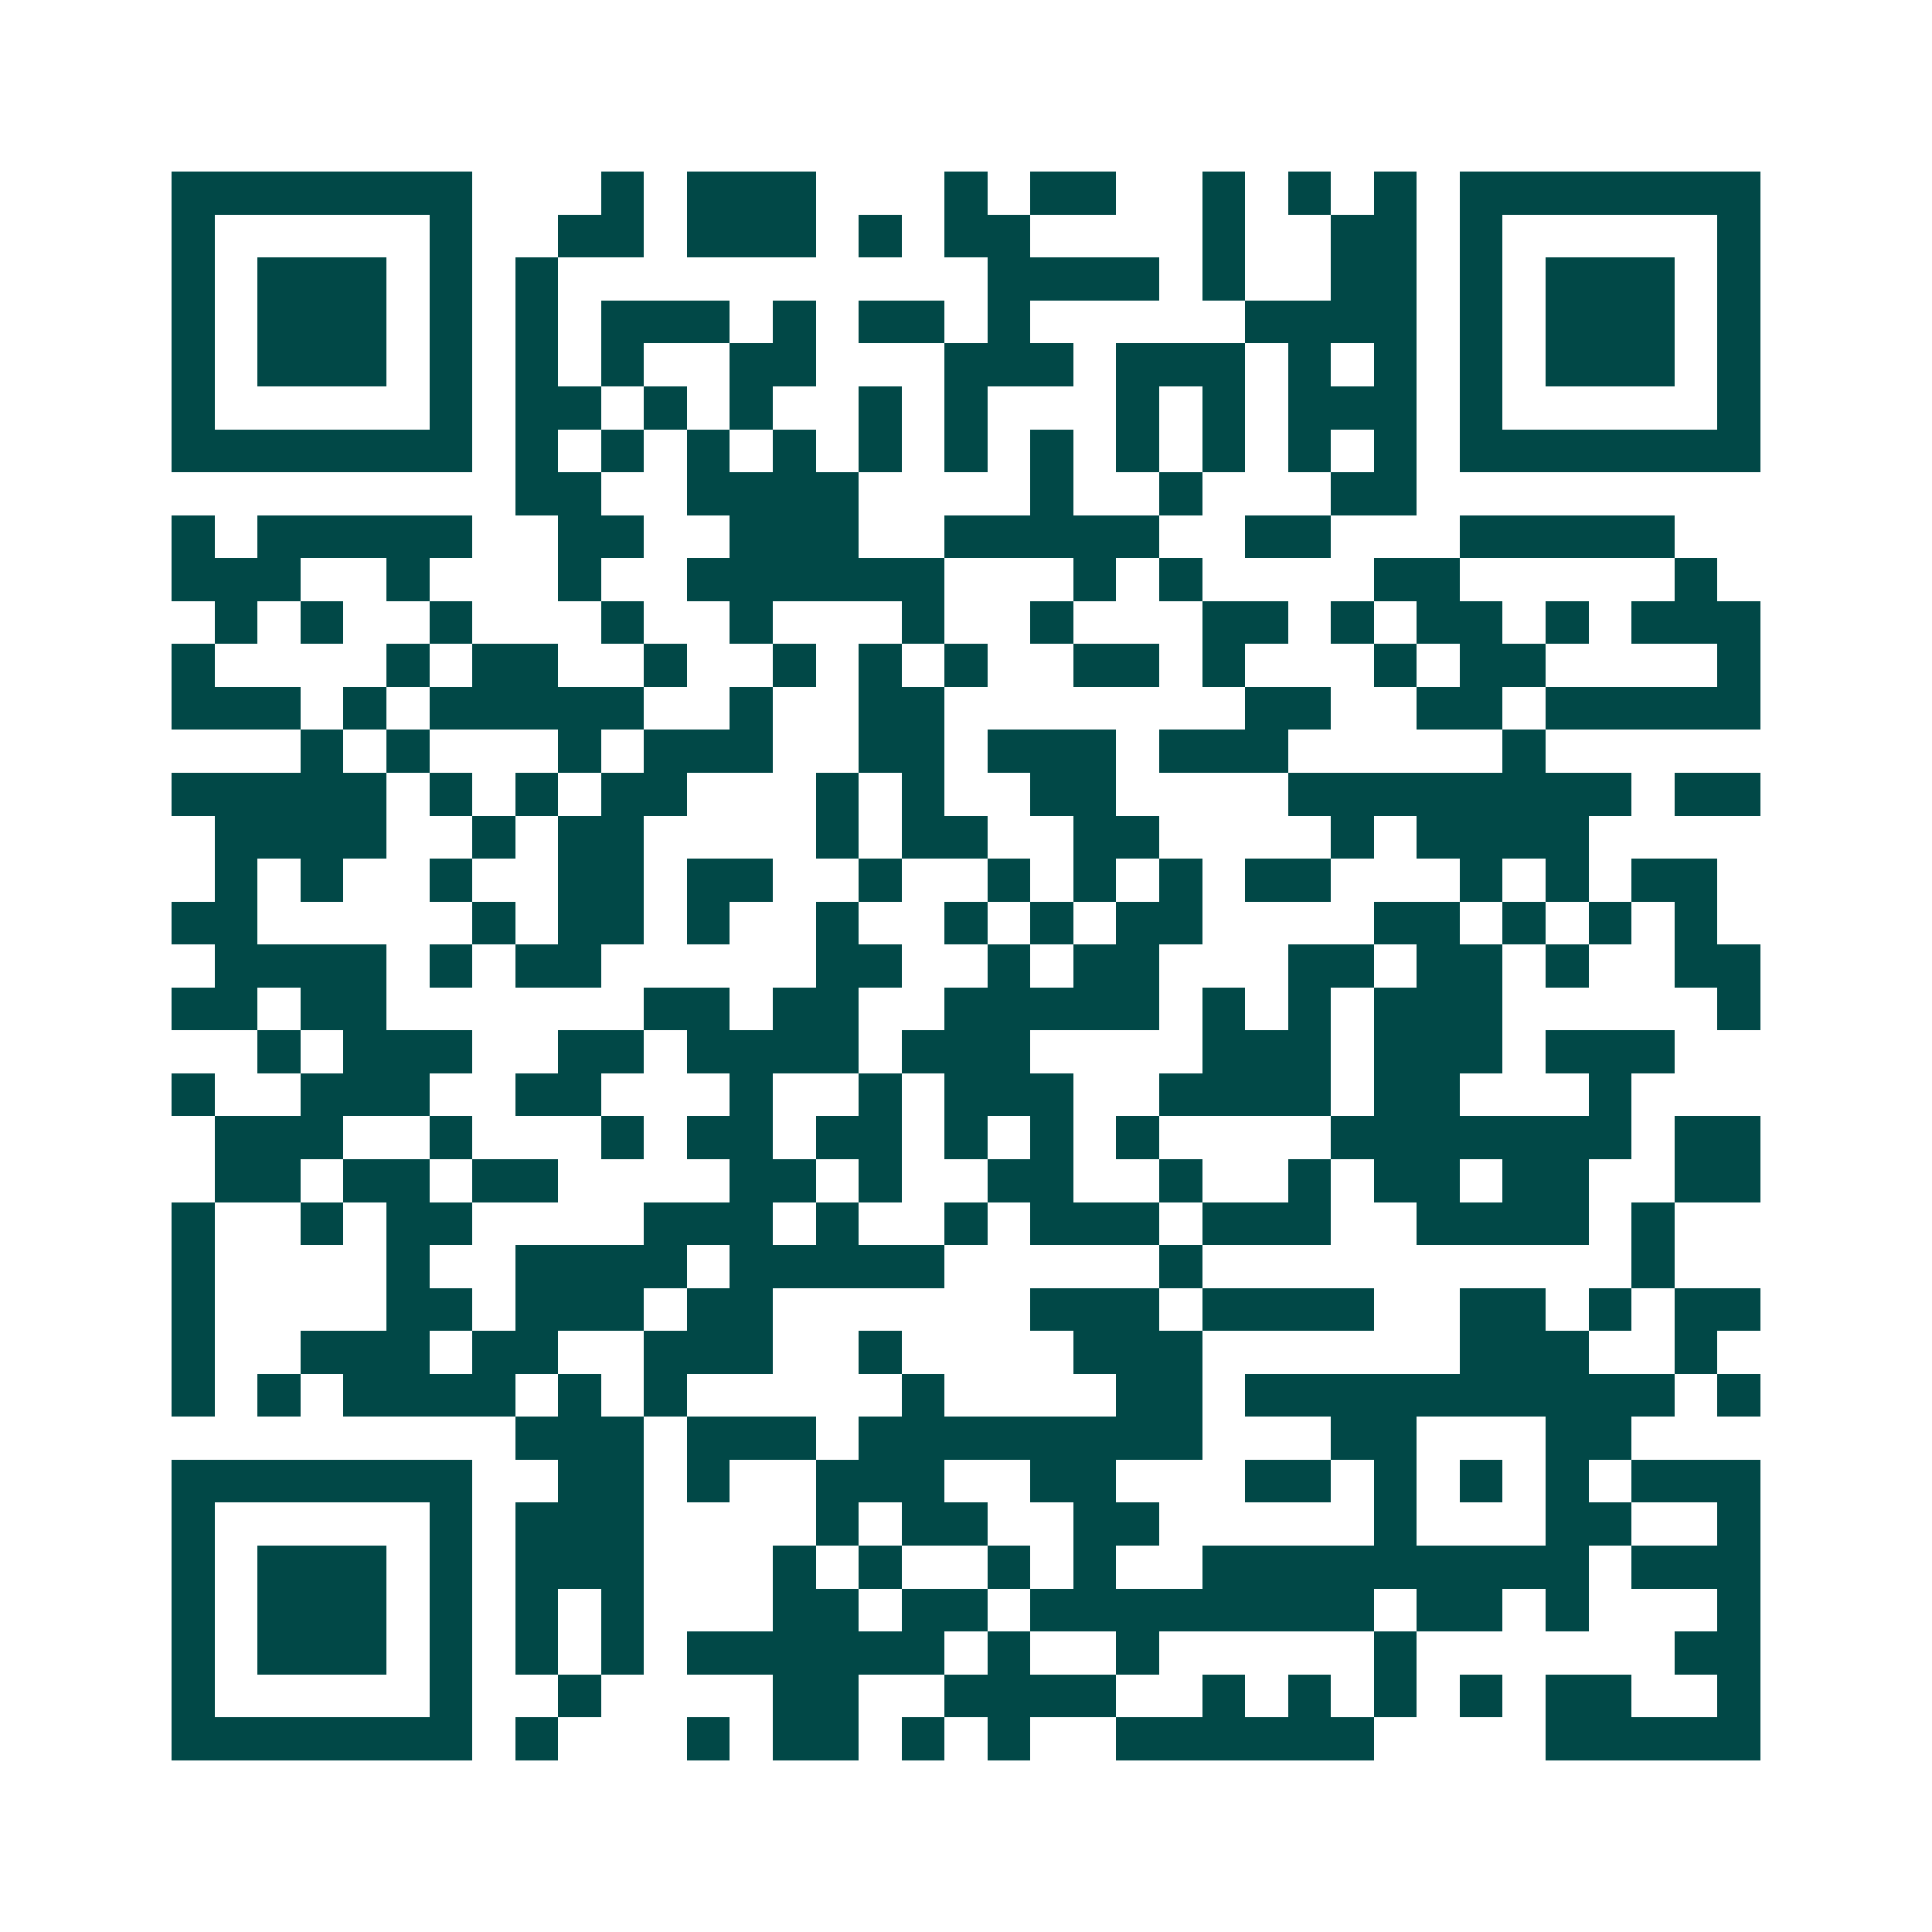 <svg xmlns="http://www.w3.org/2000/svg" width="200" height="200" viewBox="0 0 45 45" shape-rendering="crispEdges"><path fill="#ffffff" d="M0 0h45v45H0z"/><path stroke="#014847" d="M4 4.5h7m3 0h1m1 0h3m3 0h1m1 0h2m2 0h1m1 0h1m1 0h1m1 0h7M4 5.5h1m5 0h1m2 0h2m1 0h3m1 0h1m1 0h2m4 0h1m2 0h2m1 0h1m5 0h1M4 6.5h1m1 0h3m1 0h1m1 0h1m10 0h4m1 0h1m2 0h2m1 0h1m1 0h3m1 0h1M4 7.5h1m1 0h3m1 0h1m1 0h1m1 0h3m1 0h1m1 0h2m1 0h1m5 0h4m1 0h1m1 0h3m1 0h1M4 8.5h1m1 0h3m1 0h1m1 0h1m1 0h1m2 0h2m3 0h3m1 0h3m1 0h1m1 0h1m1 0h1m1 0h3m1 0h1M4 9.5h1m5 0h1m1 0h2m1 0h1m1 0h1m2 0h1m1 0h1m3 0h1m1 0h1m1 0h3m1 0h1m5 0h1M4 10.5h7m1 0h1m1 0h1m1 0h1m1 0h1m1 0h1m1 0h1m1 0h1m1 0h1m1 0h1m1 0h1m1 0h1m1 0h7M12 11.5h2m2 0h4m4 0h1m2 0h1m3 0h2M4 12.5h1m1 0h5m2 0h2m2 0h3m2 0h5m2 0h2m3 0h5M4 13.5h3m2 0h1m3 0h1m2 0h6m3 0h1m1 0h1m4 0h2m5 0h1M5 14.5h1m1 0h1m2 0h1m3 0h1m2 0h1m3 0h1m2 0h1m3 0h2m1 0h1m1 0h2m1 0h1m1 0h3M4 15.5h1m4 0h1m1 0h2m2 0h1m2 0h1m1 0h1m1 0h1m2 0h2m1 0h1m3 0h1m1 0h2m4 0h1M4 16.5h3m1 0h1m1 0h5m2 0h1m2 0h2m7 0h2m2 0h2m1 0h5M7 17.5h1m1 0h1m3 0h1m1 0h3m2 0h2m1 0h3m1 0h3m5 0h1M4 18.5h5m1 0h1m1 0h1m1 0h2m3 0h1m1 0h1m2 0h2m4 0h8m1 0h2M5 19.5h4m2 0h1m1 0h2m4 0h1m1 0h2m2 0h2m4 0h1m1 0h4M5 20.5h1m1 0h1m2 0h1m2 0h2m1 0h2m2 0h1m2 0h1m1 0h1m1 0h1m1 0h2m3 0h1m1 0h1m1 0h2M4 21.5h2m5 0h1m1 0h2m1 0h1m2 0h1m2 0h1m1 0h1m1 0h2m4 0h2m1 0h1m1 0h1m1 0h1M5 22.5h4m1 0h1m1 0h2m5 0h2m2 0h1m1 0h2m3 0h2m1 0h2m1 0h1m2 0h2M4 23.5h2m1 0h2m6 0h2m1 0h2m2 0h5m1 0h1m1 0h1m1 0h3m5 0h1M6 24.5h1m1 0h3m2 0h2m1 0h4m1 0h3m4 0h3m1 0h3m1 0h3M4 25.5h1m2 0h3m2 0h2m3 0h1m2 0h1m1 0h3m2 0h4m1 0h2m3 0h1M5 26.5h3m2 0h1m3 0h1m1 0h2m1 0h2m1 0h1m1 0h1m1 0h1m4 0h7m1 0h2M5 27.5h2m1 0h2m1 0h2m4 0h2m1 0h1m2 0h2m2 0h1m2 0h1m1 0h2m1 0h2m2 0h2M4 28.5h1m2 0h1m1 0h2m4 0h3m1 0h1m2 0h1m1 0h3m1 0h3m2 0h4m1 0h1M4 29.5h1m4 0h1m2 0h4m1 0h5m5 0h1m10 0h1M4 30.5h1m4 0h2m1 0h3m1 0h2m6 0h3m1 0h4m2 0h2m1 0h1m1 0h2M4 31.5h1m2 0h3m1 0h2m2 0h3m2 0h1m4 0h3m6 0h3m2 0h1M4 32.5h1m1 0h1m1 0h4m1 0h1m1 0h1m5 0h1m4 0h2m1 0h10m1 0h1M12 33.5h3m1 0h3m1 0h8m3 0h2m3 0h2M4 34.5h7m2 0h2m1 0h1m2 0h3m2 0h2m3 0h2m1 0h1m1 0h1m1 0h1m1 0h3M4 35.5h1m5 0h1m1 0h3m4 0h1m1 0h2m2 0h2m5 0h1m3 0h2m2 0h1M4 36.5h1m1 0h3m1 0h1m1 0h3m3 0h1m1 0h1m2 0h1m1 0h1m2 0h9m1 0h3M4 37.5h1m1 0h3m1 0h1m1 0h1m1 0h1m3 0h2m1 0h2m1 0h8m1 0h2m1 0h1m3 0h1M4 38.5h1m1 0h3m1 0h1m1 0h1m1 0h1m1 0h6m1 0h1m2 0h1m5 0h1m6 0h2M4 39.5h1m5 0h1m2 0h1m4 0h2m2 0h4m2 0h1m1 0h1m1 0h1m1 0h1m1 0h2m2 0h1M4 40.5h7m1 0h1m3 0h1m1 0h2m1 0h1m1 0h1m2 0h6m4 0h5"/></svg>
